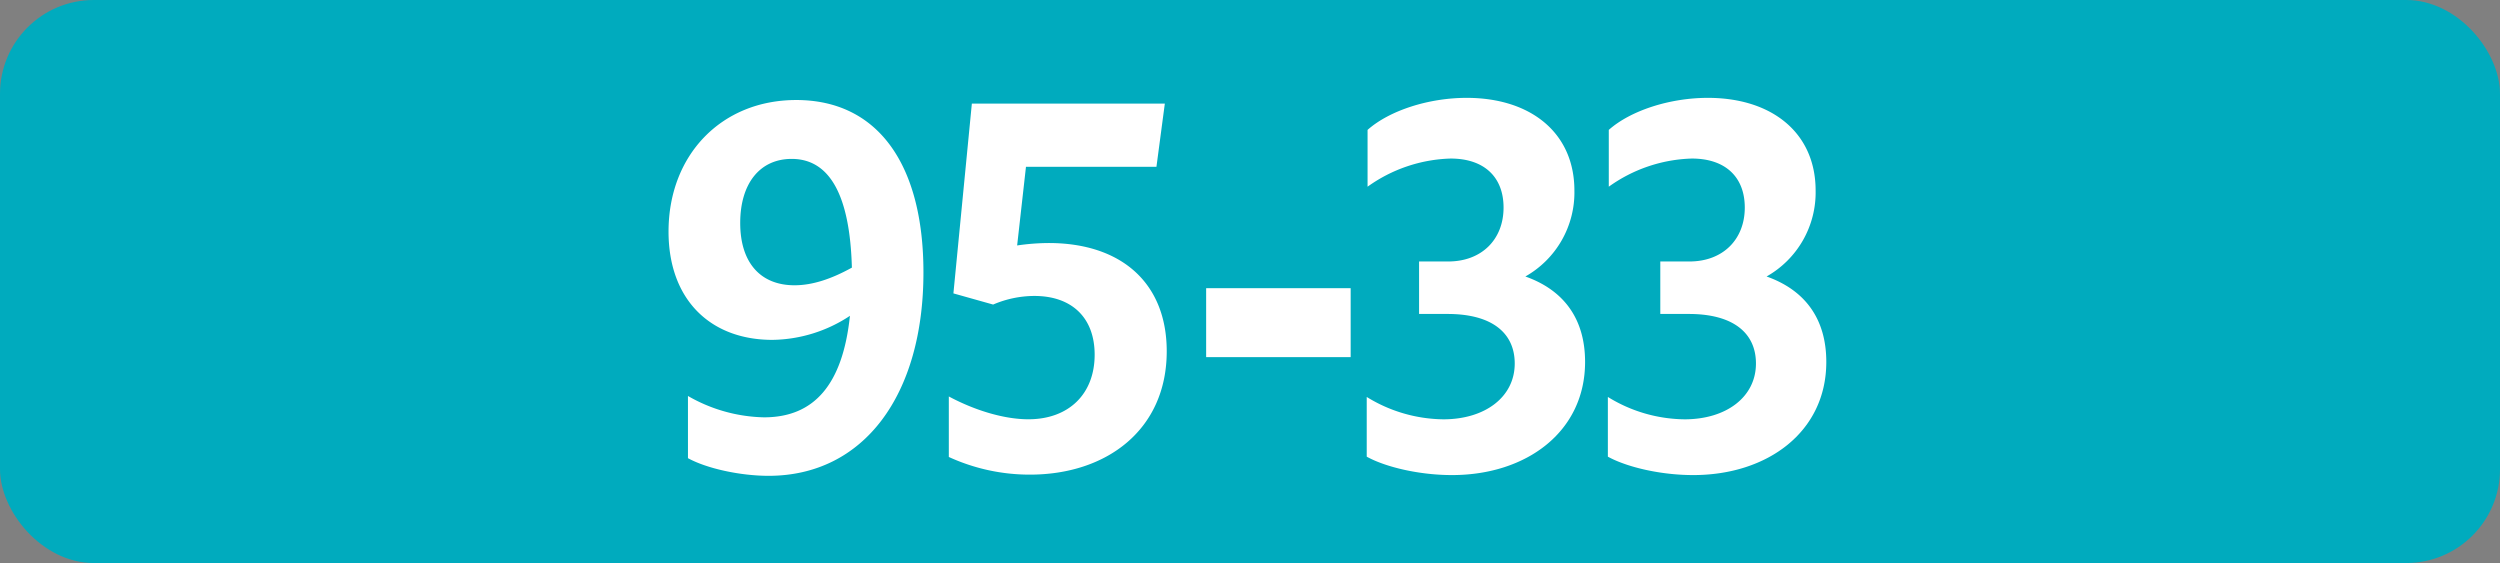 <svg id="Calque_1" data-name="Calque 1" xmlns="http://www.w3.org/2000/svg" viewBox="0 0 566.39 127.56"><rect x="0" y="0" width="566.39" height="127.56" fill="#808080" stroke="none"/><defs><style>.cls-1{fill:#00abbe;}.cls-2{fill:#fff;}.cls-3{fill:none;stroke:#1d1d1b;stroke-miterlimit:10;stroke-width:0.1px;stroke-dasharray:1.2;}</style></defs><rect class="cls-1" width="566.39" height="127.56" rx="21.26"/><path class="cls-2" d="M173.09,94.55c11.33,0,17.82-7.37,19.47-23A32.5,32.5,0,0,1,175,77c-14.19,0-23.54-9.24-23.54-24.53,0-17.38,12-29.81,28.93-29.81,18.37,0,28.82,14.41,28.82,39.05,0,27.83-13.53,46.09-35.09,46.09-6.38,0-14-1.65-18.26-4V89.71A35.88,35.88,0,0,0,173.09,94.55ZM180,64.63c4.07,0,8.36-1.43,13-4C192.56,44.39,188.05,36,179.36,36c-7.15,0-11.66,5.5-11.66,14.52S172.32,64.63,180,64.63Z" transform="translate(0 0)"/><path class="cls-2" d="M248,80.36c0-8.47-5.27-13.31-13.64-13.31A23.75,23.75,0,0,0,225,69l-9-2.53,4.18-43H263.9L262,37.79H232.44l-2,17.82a50.4,50.4,0,0,1,7.15-.55c16.4,0,26.74,9,26.74,24.53,0,17.71-13.54,27.94-31,27.94a43.94,43.94,0,0,1-18.37-4V89.82c6.16,3.3,12.76,5.17,18,5.17C242.12,95,248,89.27,248,80.36Z" transform="translate(0 0)"/><path class="cls-2" d="M273.26,65.29H306V80.91H273.26Z" transform="translate(0 0)"/><path class="cls-2" d="M309.64,103.46V89.93A33.65,33.65,0,0,0,327,95c9.46,0,16.17-5.06,16.17-12.65,0-7-5.28-11.22-15.18-11.22H321.5V59.24h6.6c7.59,0,12.54-5,12.54-12.21,0-6.93-4.4-11.11-12-11.11a33.85,33.85,0,0,0-18.81,6.38V29.43c4.95-4.4,13.86-7.26,22.44-7.26,14.52,0,24.42,7.92,24.42,21a21.86,21.86,0,0,1-11.11,19.47c8.69,3.08,13.53,9.57,13.53,19.36,0,15.84-13.31,25.63-30.14,25.63C321.74,107.64,314,105.88,309.64,103.46Z" transform="translate(0 0)"/><path class="cls-2" d="M364.27,103.46V89.93A33.6,33.6,0,0,0,381.65,95c9.46,0,16.17-5.06,16.17-12.65,0-7-5.28-11.22-15.18-11.22h-6.49V59.24h6.6c7.59,0,12.54-5,12.54-12.21,0-6.93-4.4-11.11-12-11.11a33.85,33.85,0,0,0-18.81,6.38V29.43c4.95-4.4,13.86-7.26,22.44-7.26,14.52,0,24.42,7.92,24.42,21a21.86,21.86,0,0,1-11.11,19.47c8.69,3.08,13.53,9.57,13.53,19.36,0,15.84-13.31,25.63-30.14,25.63C376.37,107.64,368.67,105.88,364.27,103.46Z" transform="translate(0 0)"/><path class="cls-3" d="M51.1,36.85" transform="translate(0 0)"/><path class="cls-3" d="M51.1,0" transform="translate(0 0)"/><path class="cls-3" d="M51.1,36.85" transform="translate(0 0)"/><path class="cls-3" d="M51.1,0" transform="translate(0 0)"/></svg>